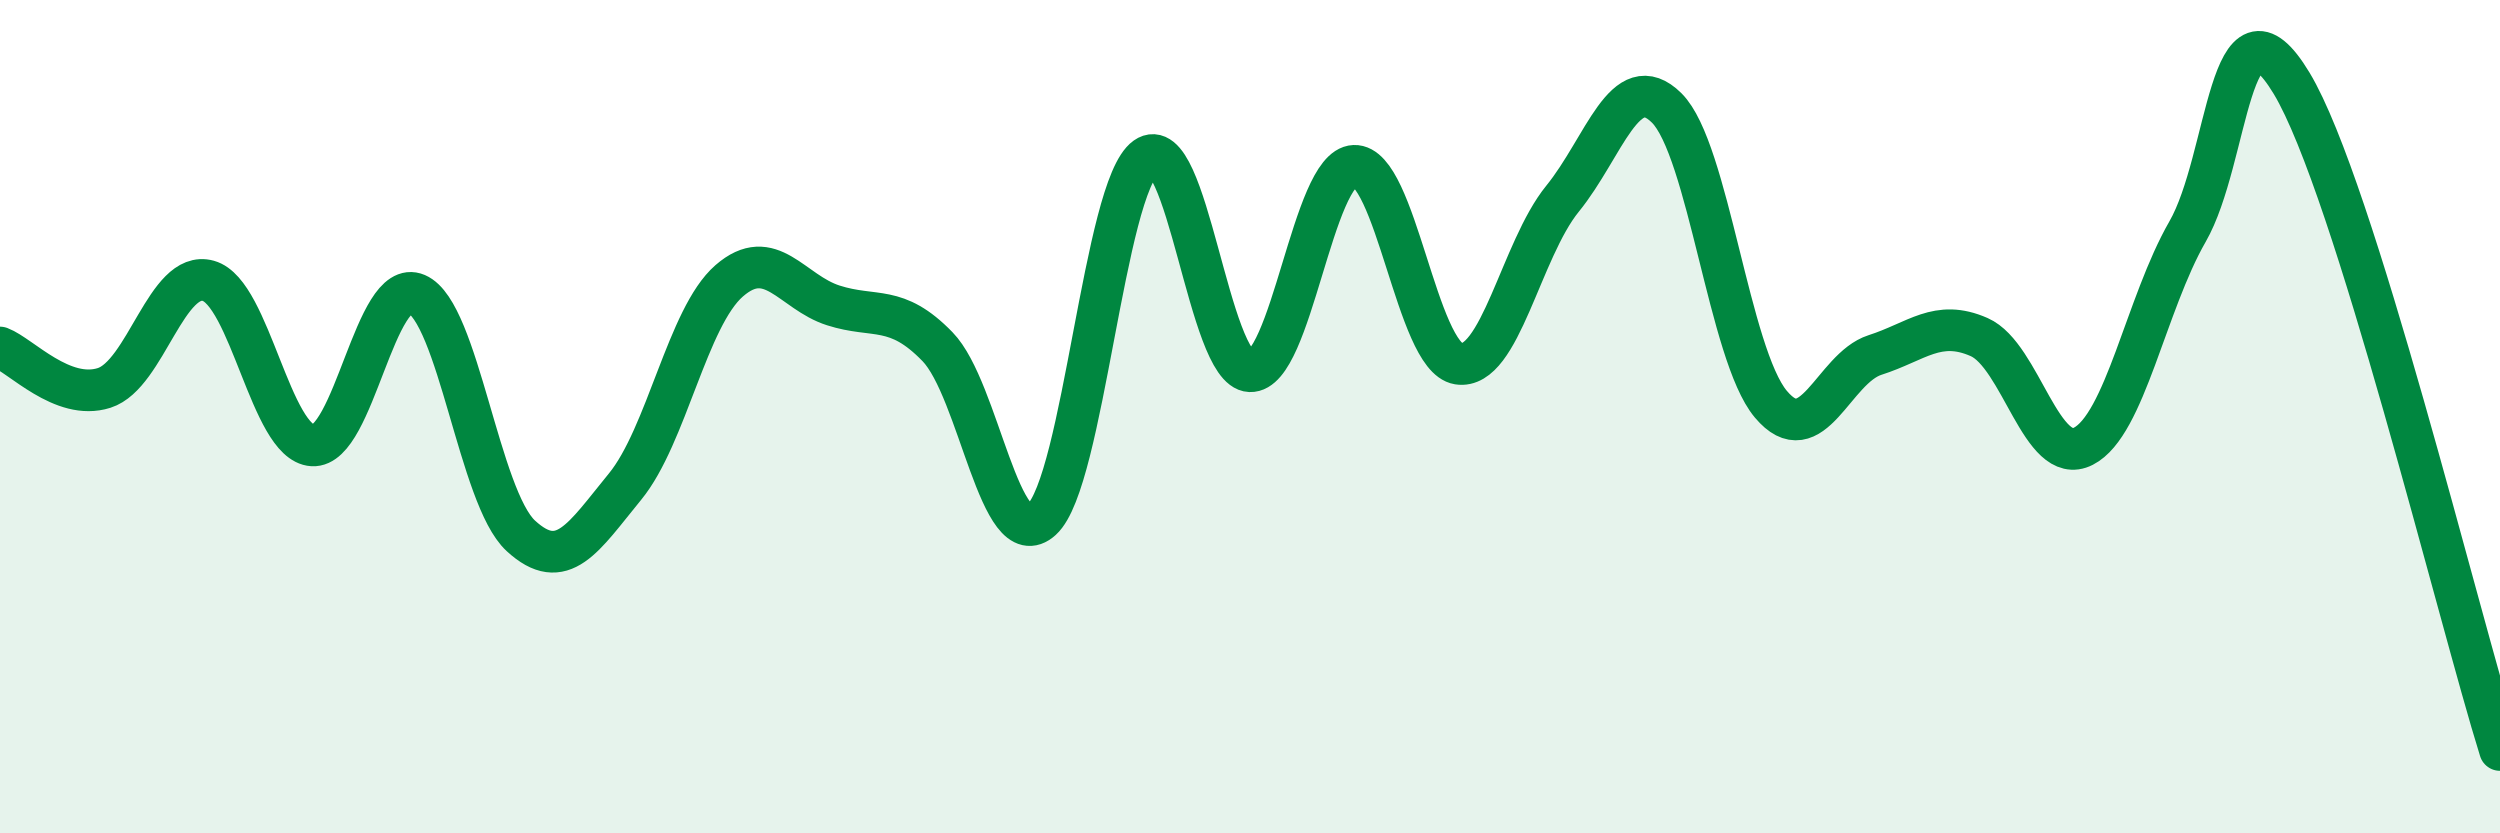 
    <svg width="60" height="20" viewBox="0 0 60 20" xmlns="http://www.w3.org/2000/svg">
      <path
        d="M 0,8.34 C 0.5,8.53 1.5,9.63 2.5,9.31 C 3.5,8.99 4,6.46 5,6.74 C 6,7.02 6.5,10.63 7.5,10.69 C 8.5,10.75 9,6.63 10,7.06 C 11,7.49 11.5,11.94 12.5,12.86 C 13.5,13.78 14,12.9 15,11.68 C 16,10.46 16.5,7.61 17.5,6.74 C 18.5,5.87 19,7.01 20,7.33 C 21,7.65 21.5,7.29 22.5,8.32 C 23.5,9.35 24,13.38 25,12.47 C 26,11.56 26.5,4.49 27.5,3.78 C 28.5,3.07 29,8.87 30,8.91 C 31,8.95 31.5,4.02 32.5,3.98 C 33.5,3.94 34,8.57 35,8.73 C 36,8.89 36.5,6 37.5,4.77 C 38.5,3.54 39,1.6 40,2.59 C 41,3.58 41.5,8.51 42.5,9.7 C 43.5,10.89 44,8.84 45,8.52 C 46,8.2 46.5,7.65 47.5,8.09 C 48.5,8.53 49,11.22 50,10.71 C 51,10.2 51.5,7.3 52.5,5.56 C 53.5,3.82 53.5,-0.49 55,2 C 56.5,4.49 59,14.8 60,18L60 20L0 20Z"
        fill="#008740"
        opacity="0.1"
        stroke-linecap="round"
        stroke-linejoin="round"
      />
      <path
        d="M 0,8.34 C 0.5,8.53 1.5,9.63 2.5,9.31 C 3.5,8.99 4,6.46 5,6.74 C 6,7.02 6.5,10.63 7.5,10.69 C 8.5,10.75 9,6.63 10,7.06 C 11,7.49 11.5,11.94 12.5,12.86 C 13.5,13.78 14,12.9 15,11.68 C 16,10.46 16.5,7.61 17.5,6.74 C 18.5,5.87 19,7.01 20,7.33 C 21,7.65 21.5,7.29 22.5,8.32 C 23.5,9.35 24,13.38 25,12.47 C 26,11.56 26.5,4.49 27.5,3.78 C 28.5,3.07 29,8.87 30,8.91 C 31,8.95 31.5,4.02 32.5,3.98 C 33.5,3.94 34,8.57 35,8.73 C 36,8.89 36.5,6 37.5,4.77 C 38.5,3.54 39,1.6 40,2.59 C 41,3.58 41.5,8.51 42.5,9.7 C 43.5,10.89 44,8.84 45,8.52 C 46,8.2 46.5,7.65 47.5,8.09 C 48.5,8.53 49,11.22 50,10.71 C 51,10.2 51.5,7.3 52.5,5.56 C 53.5,3.82 53.5,-0.49 55,2 C 56.5,4.49 59,14.8 60,18"
        stroke="#008740"
        stroke-width="1"
        fill="none"
        stroke-linecap="round"
        stroke-linejoin="round"
      />
    </svg>
  